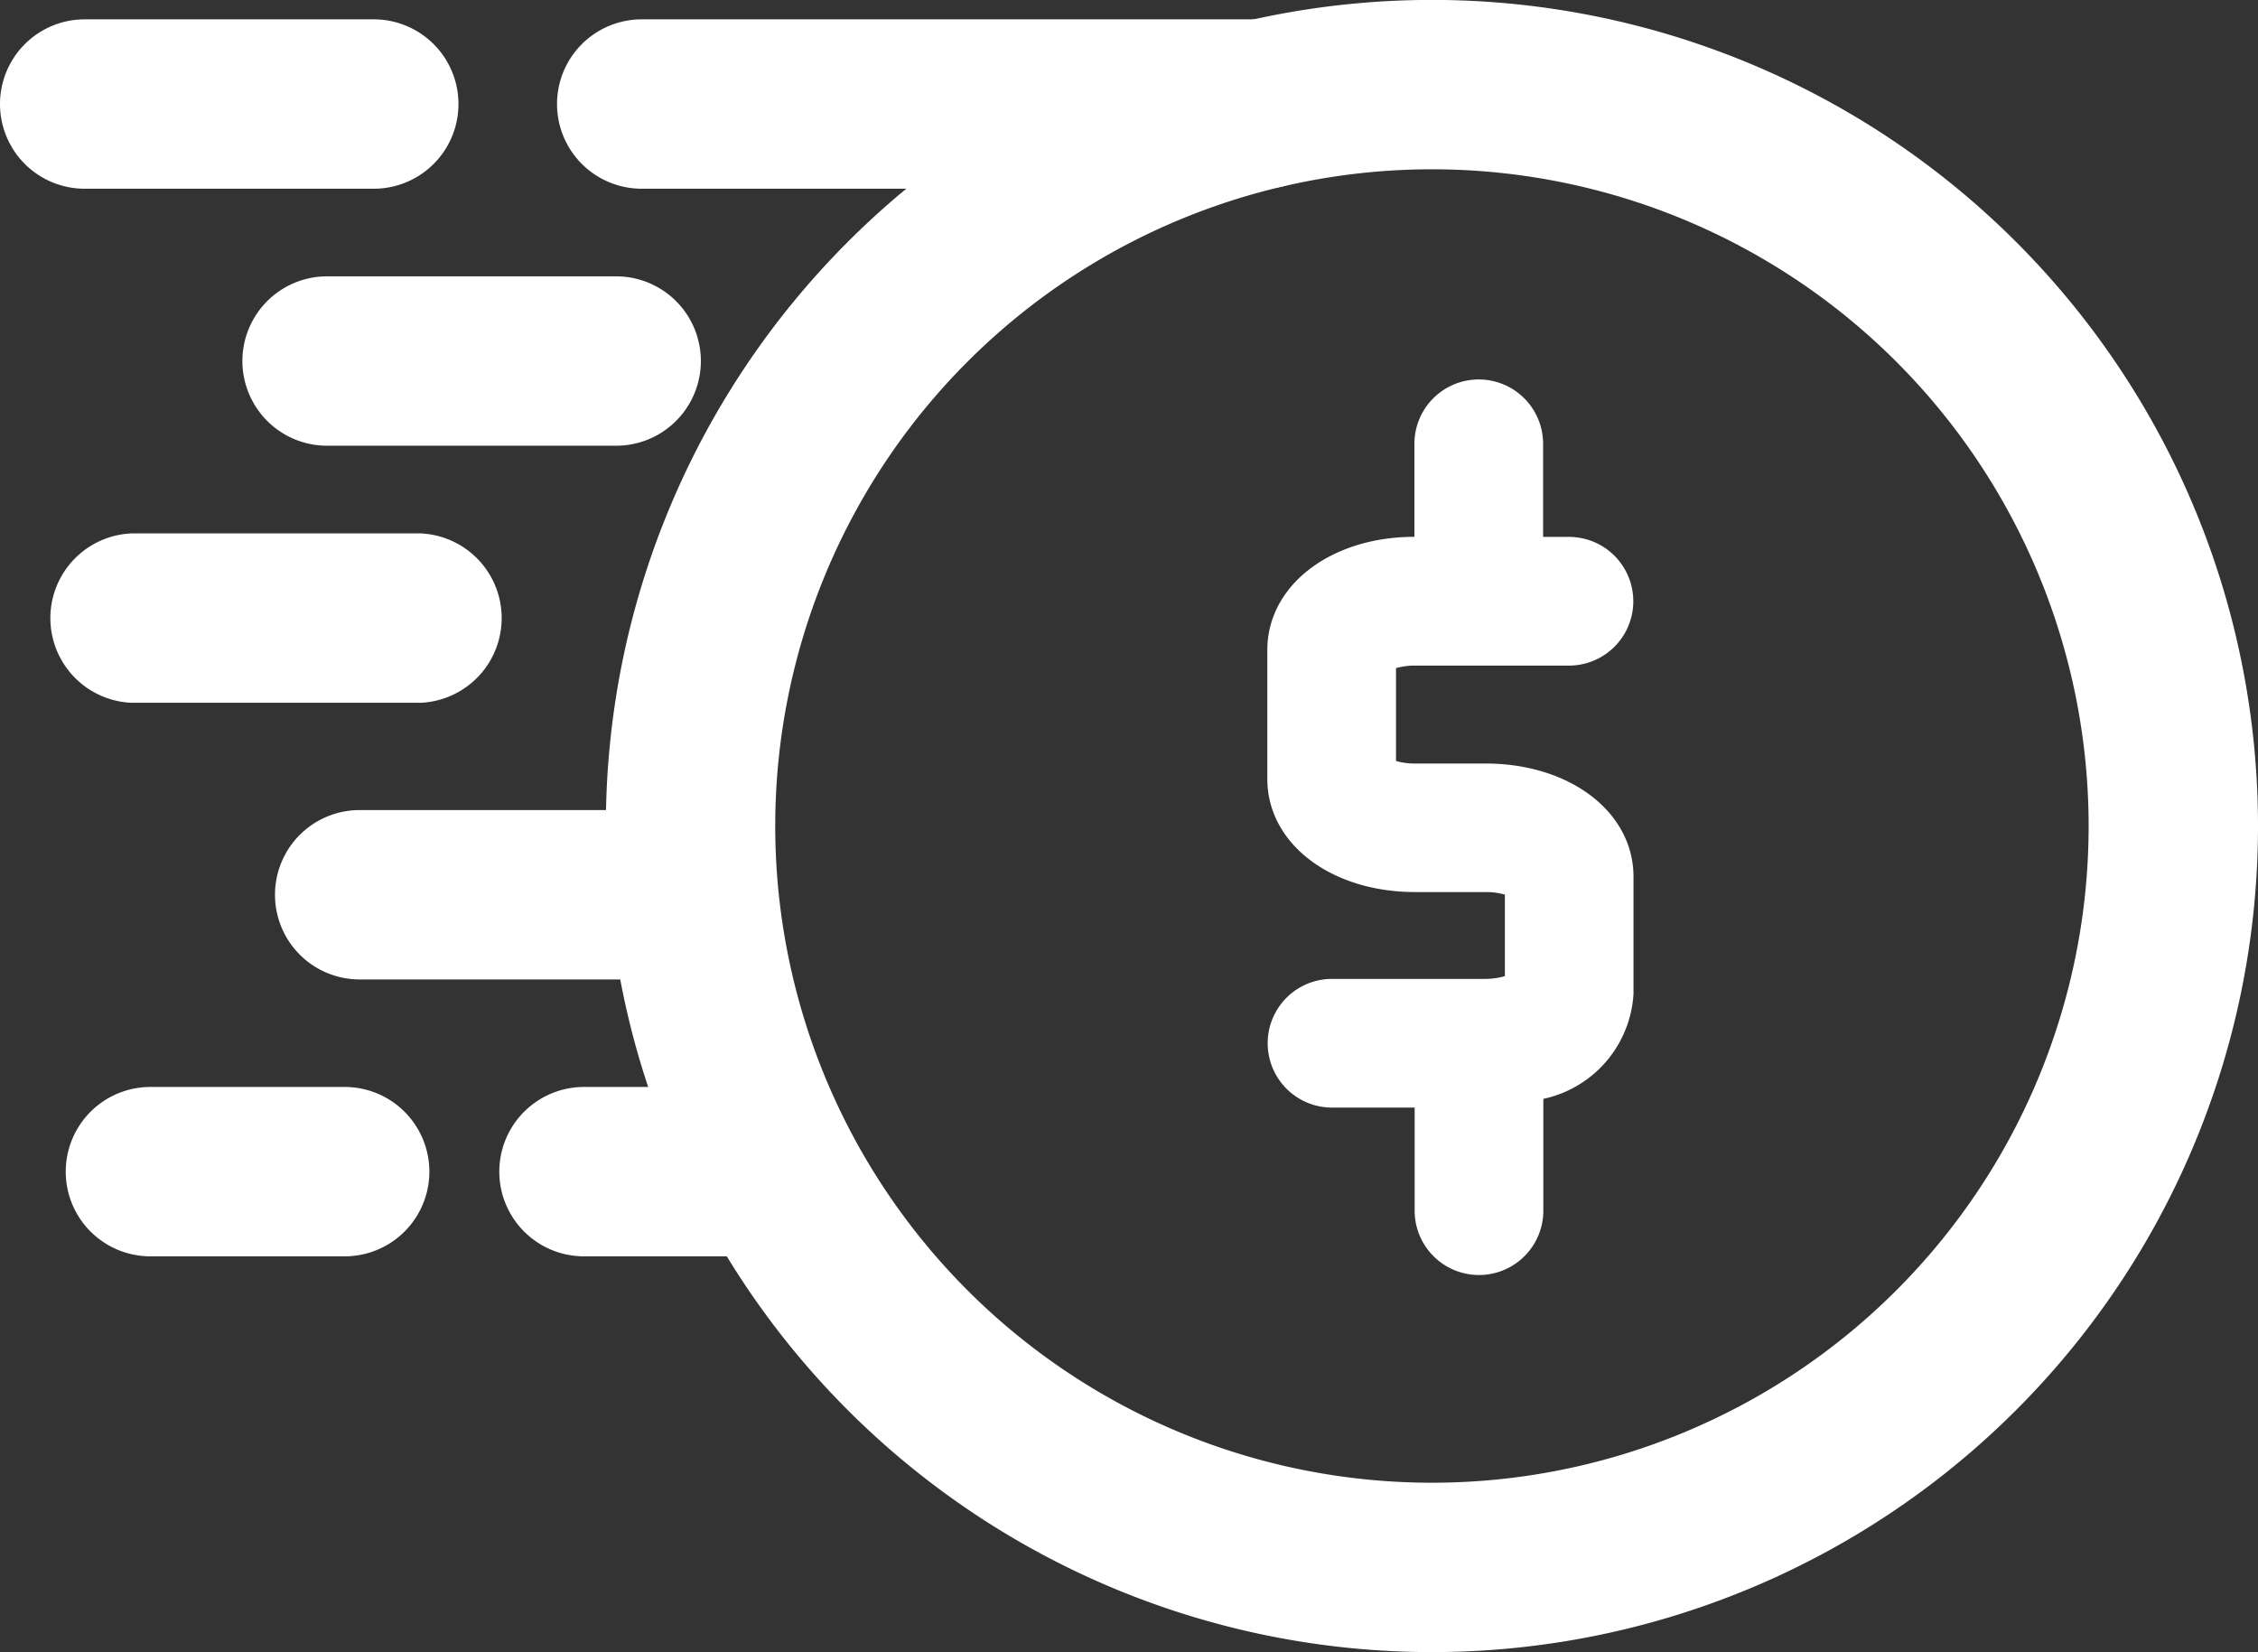 <svg xmlns="http://www.w3.org/2000/svg" width="28.477" height="20.836" viewBox="0 0 28.477 20.836">
  <rect x="0" y="0" width="28.477" height="20.836" fill="#333333" stroke="none"/>
  <g id="Finance_Payment" data-name="Finance &amp; Payment" transform="translate(-110.002 -1026.979)">
    <path id="Path_1723" data-name="Path 1723" d="M2358.043,950.5h-1.938a.811.811,0,0,0,0,1.623h1.042v1.3a.811.811,0,0,0,1.623,0v-1.41a1.441,1.441,0,0,0,1.137-1.322v-1.48c0-.814-.8-1.427-1.866-1.427h-.886a.865.865,0,0,1-.243-.032v-1.171a.863.863,0,0,1,.243-.032h1.938a.811.811,0,0,0,0-1.623h-.326v-1.174a.811.811,0,1,0-1.623,0v1.173c-1.059,0-1.855.616-1.855,1.427v1.626c0,.814.8,1.427,1.866,1.427h.886a.87.87,0,0,1,.244.032v1.028A.87.87,0,0,1,2358.043,950.5Z" transform="translate(-2229.304 88.824)" fill="#fff"/>
    <path id="Path_2440" data-name="Path 2440" d="M77.075,3046.668a10.418,10.418,0,1,1,10.418-10.418,10.418,10.418,0,0,1-10.418,10.418Zm0-18.7a8.282,8.282,0,1,0,8.282,8.283,8.283,8.283,0,0,0-8.282-8.283Z" transform="translate(50.986 -1998.854)" fill="#fff"/>
    <path id="Path_2441" data-name="Path 2441" d="M74.41,3028.426H66.573a1.068,1.068,0,1,1,0-2.136H74.41a1.068,1.068,0,1,1,0,2.136Z" transform="translate(51.522 -1999.067)" fill="#fff"/>
    <path id="Path_2442" data-name="Path 2442" d="M57.064,3028.426H53.418a1.068,1.068,0,1,1,0-2.136h3.646a1.068,1.068,0,1,1,0,2.136Z" transform="translate(57.652 -1999.067)" fill="#fff"/>
    <path id="Path_2443" data-name="Path 2443" d="M62.758,3034.494H59.112a1.068,1.068,0,1,1,0-2.136h3.646a1.068,1.068,0,1,1,0,2.136Z" transform="translate(55.015 -2001.894)" fill="#fff"/>
    <path id="Path_2444" data-name="Path 2444" d="M58.2,3040.564H54.554a1.069,1.069,0,0,1,0-2.136H58.2a1.069,1.069,0,0,1,0,2.136Z" transform="translate(57.106 -2004.722)" fill="#fff"/>
    <path id="Path_2445" data-name="Path 2445" d="M63.588,3047.1H59.942a1.068,1.068,0,0,1,0-2.136h3.646a1.068,1.068,0,0,1,0,2.136Z" transform="translate(54.596 -2007.769)" fill="#fff"/>
    <path id="Path_2446" data-name="Path 2446" d="M57.45,3053.636H55a1.068,1.068,0,0,1,0-2.136H57.45a1.068,1.068,0,0,1,0,2.136Z" transform="translate(56.899 -2010.813)" fill="#fff"/>
    <path id="Path_2447" data-name="Path 2447" d="M67.293,3053.636H65.237a1.068,1.068,0,0,1,0-2.136h2.056a1.068,1.068,0,0,1,0,2.136Z" transform="translate(52.13 -2010.813)" fill="#fff"/>
  </g>
</svg>
